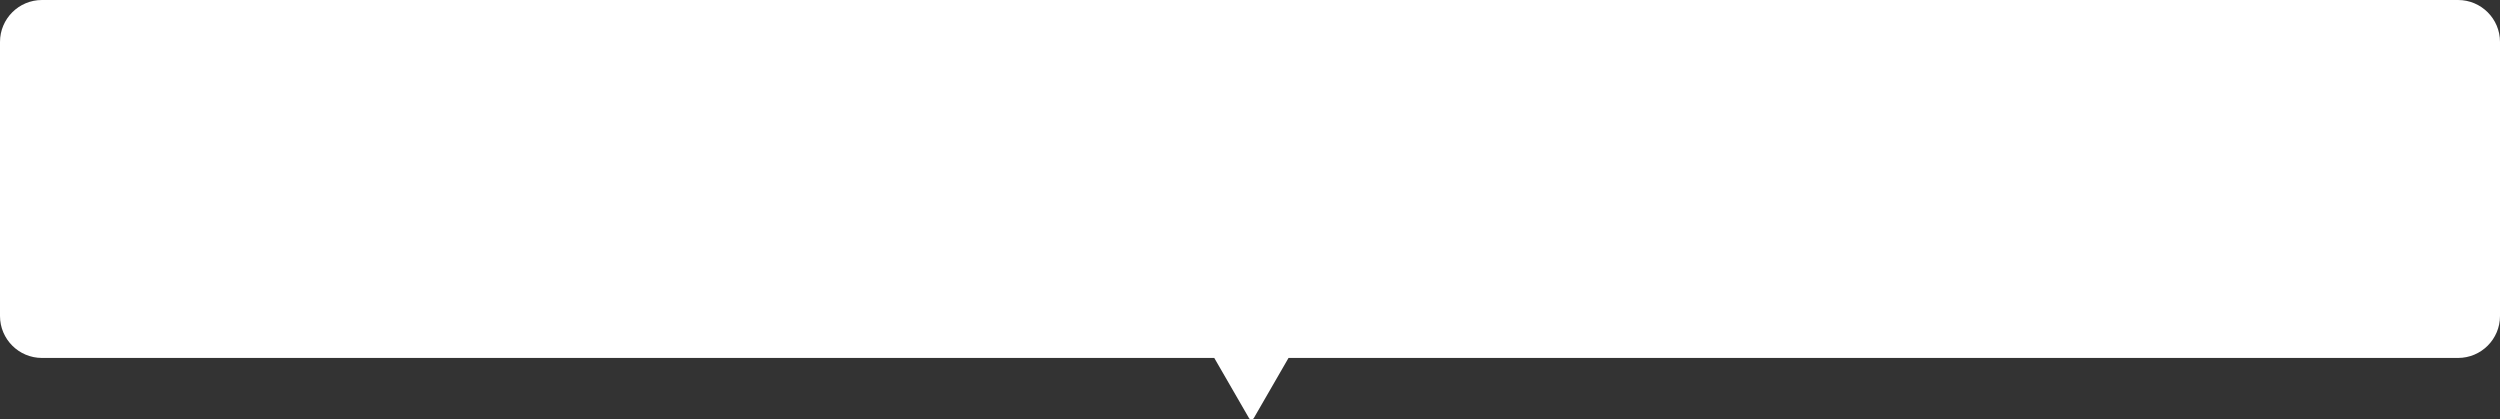<?xml version="1.0" encoding="UTF-8"?> <svg xmlns="http://www.w3.org/2000/svg" width="894" height="150" viewBox="0 0 894 150" fill="none"><rect x="0" y="0" width="894" height="150" fill="#333333" stroke="none"/> <path fill-rule="evenodd" clip-rule="evenodd" d="M15 0C6.716 0 0 6.716 0 15V113C0 121.284 6.716 128 15 128H434.221L446.634 149.5C447.019 150.167 447.981 150.167 448.366 149.5L460.779 128H879C887.284 128 894 121.284 894 113V15C894 6.716 887.284 0 879 0H15Z" fill="white"></path> </svg> 